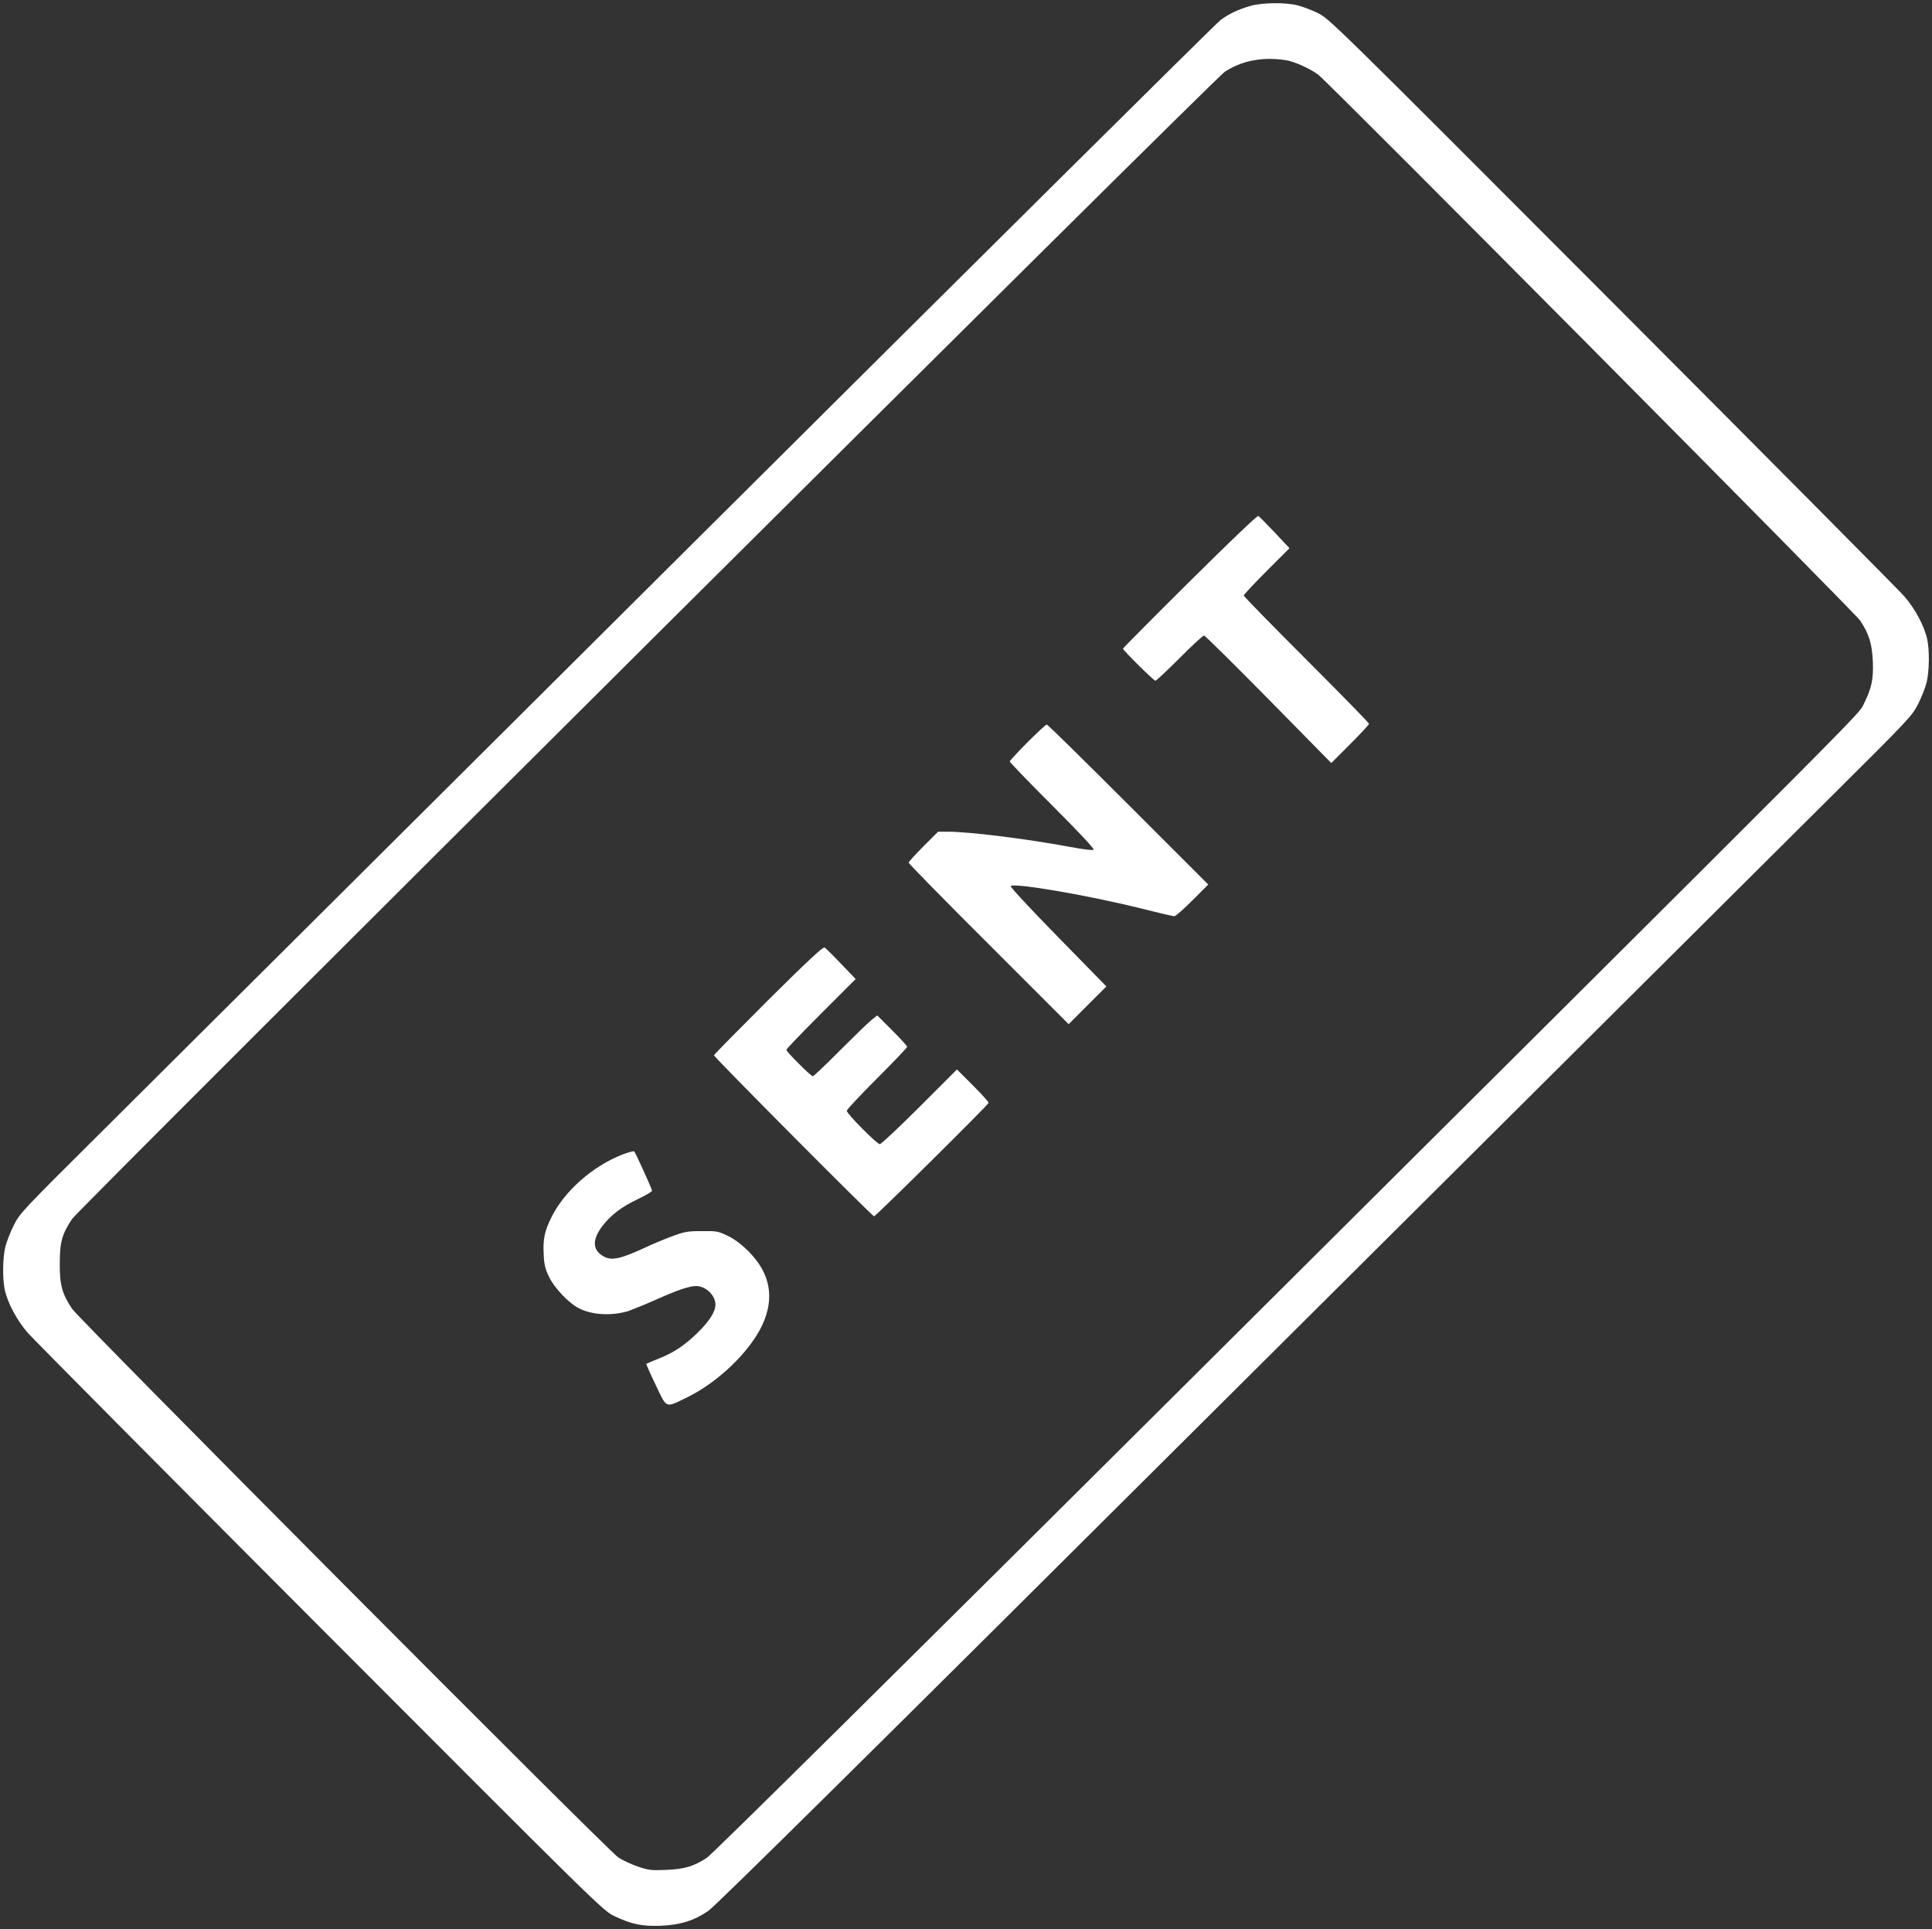 <?xml version="1.0" standalone="no"?>
<!DOCTYPE svg PUBLIC "-//W3C//DTD SVG 20010904//EN"
 "http://www.w3.org/TR/2001/REC-SVG-20010904/DTD/svg10.dtd">
<svg version="1.0" xmlns="http://www.w3.org/2000/svg"
 width="1280pt" height="1278pt" viewBox="0 0 1280 1278"
 preserveAspectRatio="xMidYMid meet">
<rect x="0" y="0" width="1280" height="1278" fill="#333333" stroke="none"/>
<g transform="translate(0,1278) scale(0.1,-0.1)"
fill="#ffffff" stroke="none">
<path d="M8285 12741 c-80 -23 -140 -51 -199 -94 -26 -19 -1591 -1571 -3478
-3449 -1886 -1877 -3664 -3647 -3952 -3933 -505 -502 -525 -523 -564 -601 -23
-45 -48 -110 -57 -145 -17 -75 -19 -206 -4 -281 18 -87 81 -206 153 -288 36
-41 908 -920 1938 -1952 1846 -1850 1874 -1877 1948 -1912 114 -54 185 -69
309 -64 130 6 217 33 313 98 48 32 1069 1041 3498 3460 1887 1878 3666 3649
3954 3935 505 502 525 523 564 601 23 45 48 110 57 145 17 75 19 206 4 281
-18 87 -81 206 -153 288 -36 41 -908 920 -1938 1952 -1847 1851 -1874 1877
-1948 1912 -41 20 -102 43 -135 51 -80 20 -233 18 -310 -4z m266 -367 c63 -19
141 -57 184 -90 71 -54 3554 -3563 3589 -3615 59 -90 78 -150 84 -270 5 -119
-8 -178 -60 -283 -36 -73 116 80 -4378 -4392 -1975 -1966 -3255 -3232 -3287
-3252 -90 -58 -147 -74 -268 -80 -100 -4 -117 -2 -189 22 -43 15 -102 42 -130
61 -70 46 -3572 3564 -3619 3635 -66 100 -82 158 -81 300 0 141 15 195 82 295
48 70 7566 7553 7637 7600 84 55 184 84 291 85 55 0 112 -6 145 -16z"/>
<path d="M7882 8928 c-243 -241 -442 -442 -442 -445 0 -11 204 -213 215 -213
5 0 78 68 160 150 82 83 155 150 162 150 6 0 198 -190 427 -422 l416 -423 125
125 c69 69 125 129 125 135 0 6 -187 197 -415 425 -228 228 -415 419 -415 425
0 5 68 78 152 162 l151 151 -97 104 c-54 57 -103 106 -109 110 -7 4 -187 -168
-455 -434z"/>
<path d="M6807 7862 c-64 -64 -117 -122 -117 -127 0 -5 127 -137 282 -292 179
-179 279 -286 273 -292 -6 -6 -69 2 -165 20 -281 52 -658 99 -800 99 l-65 0
-98 -98 c-53 -53 -97 -102 -97 -107 0 -6 238 -249 530 -540 l530 -530 125 125
125 125 -321 328 c-183 187 -318 332 -313 337 24 23 528 -64 874 -151 107 -27
202 -49 210 -49 9 0 62 47 120 105 l105 105 -530 530 c-291 291 -534 530 -540
530 -6 0 -63 -53 -128 -118z"/>
<path d="M5089 6154 c-197 -197 -359 -361 -359 -365 0 -12 1052 -1070 1061
-1067 17 6 759 741 759 752 0 6 -47 58 -105 116 l-105 105 -248 -248 c-136
-136 -254 -247 -263 -247 -19 0 -219 202 -219 221 0 8 90 104 200 214 110 110
200 204 200 210 0 6 -45 55 -99 109 l-99 99 -39 -31 c-21 -17 -114 -107 -208
-201 -93 -94 -174 -171 -180 -171 -13 0 -175 162 -175 175 0 6 103 113 229
239 l230 230 -96 100 c-53 56 -103 105 -110 109 -10 6 -112 -89 -374 -349z"/>
<path d="M4123 5131 c-198 -78 -384 -242 -470 -416 -45 -91 -56 -143 -51 -242
3 -73 10 -100 36 -153 35 -73 130 -173 197 -207 88 -45 215 -52 327 -19 23 8
105 41 180 74 147 66 225 92 270 92 64 0 128 -62 128 -123 0 -46 -39 -108
-114 -182 -88 -87 -161 -136 -263 -176 -43 -17 -79 -33 -81 -34 -2 -2 26 -65
62 -140 76 -160 61 -154 211 -81 204 100 412 301 495 477 84 181 54 344 -92
490 -44 44 -90 79 -135 101 -64 31 -73 33 -173 32 -93 0 -115 -4 -194 -33 -49
-18 -128 -51 -175 -73 -174 -81 -232 -93 -288 -58 -68 41 -69 108 -4 195 57
75 129 130 239 182 50 24 92 49 92 54 0 12 -109 251 -118 261 -4 4 -39 -6 -79
-21z"/>
</g>
</svg>
